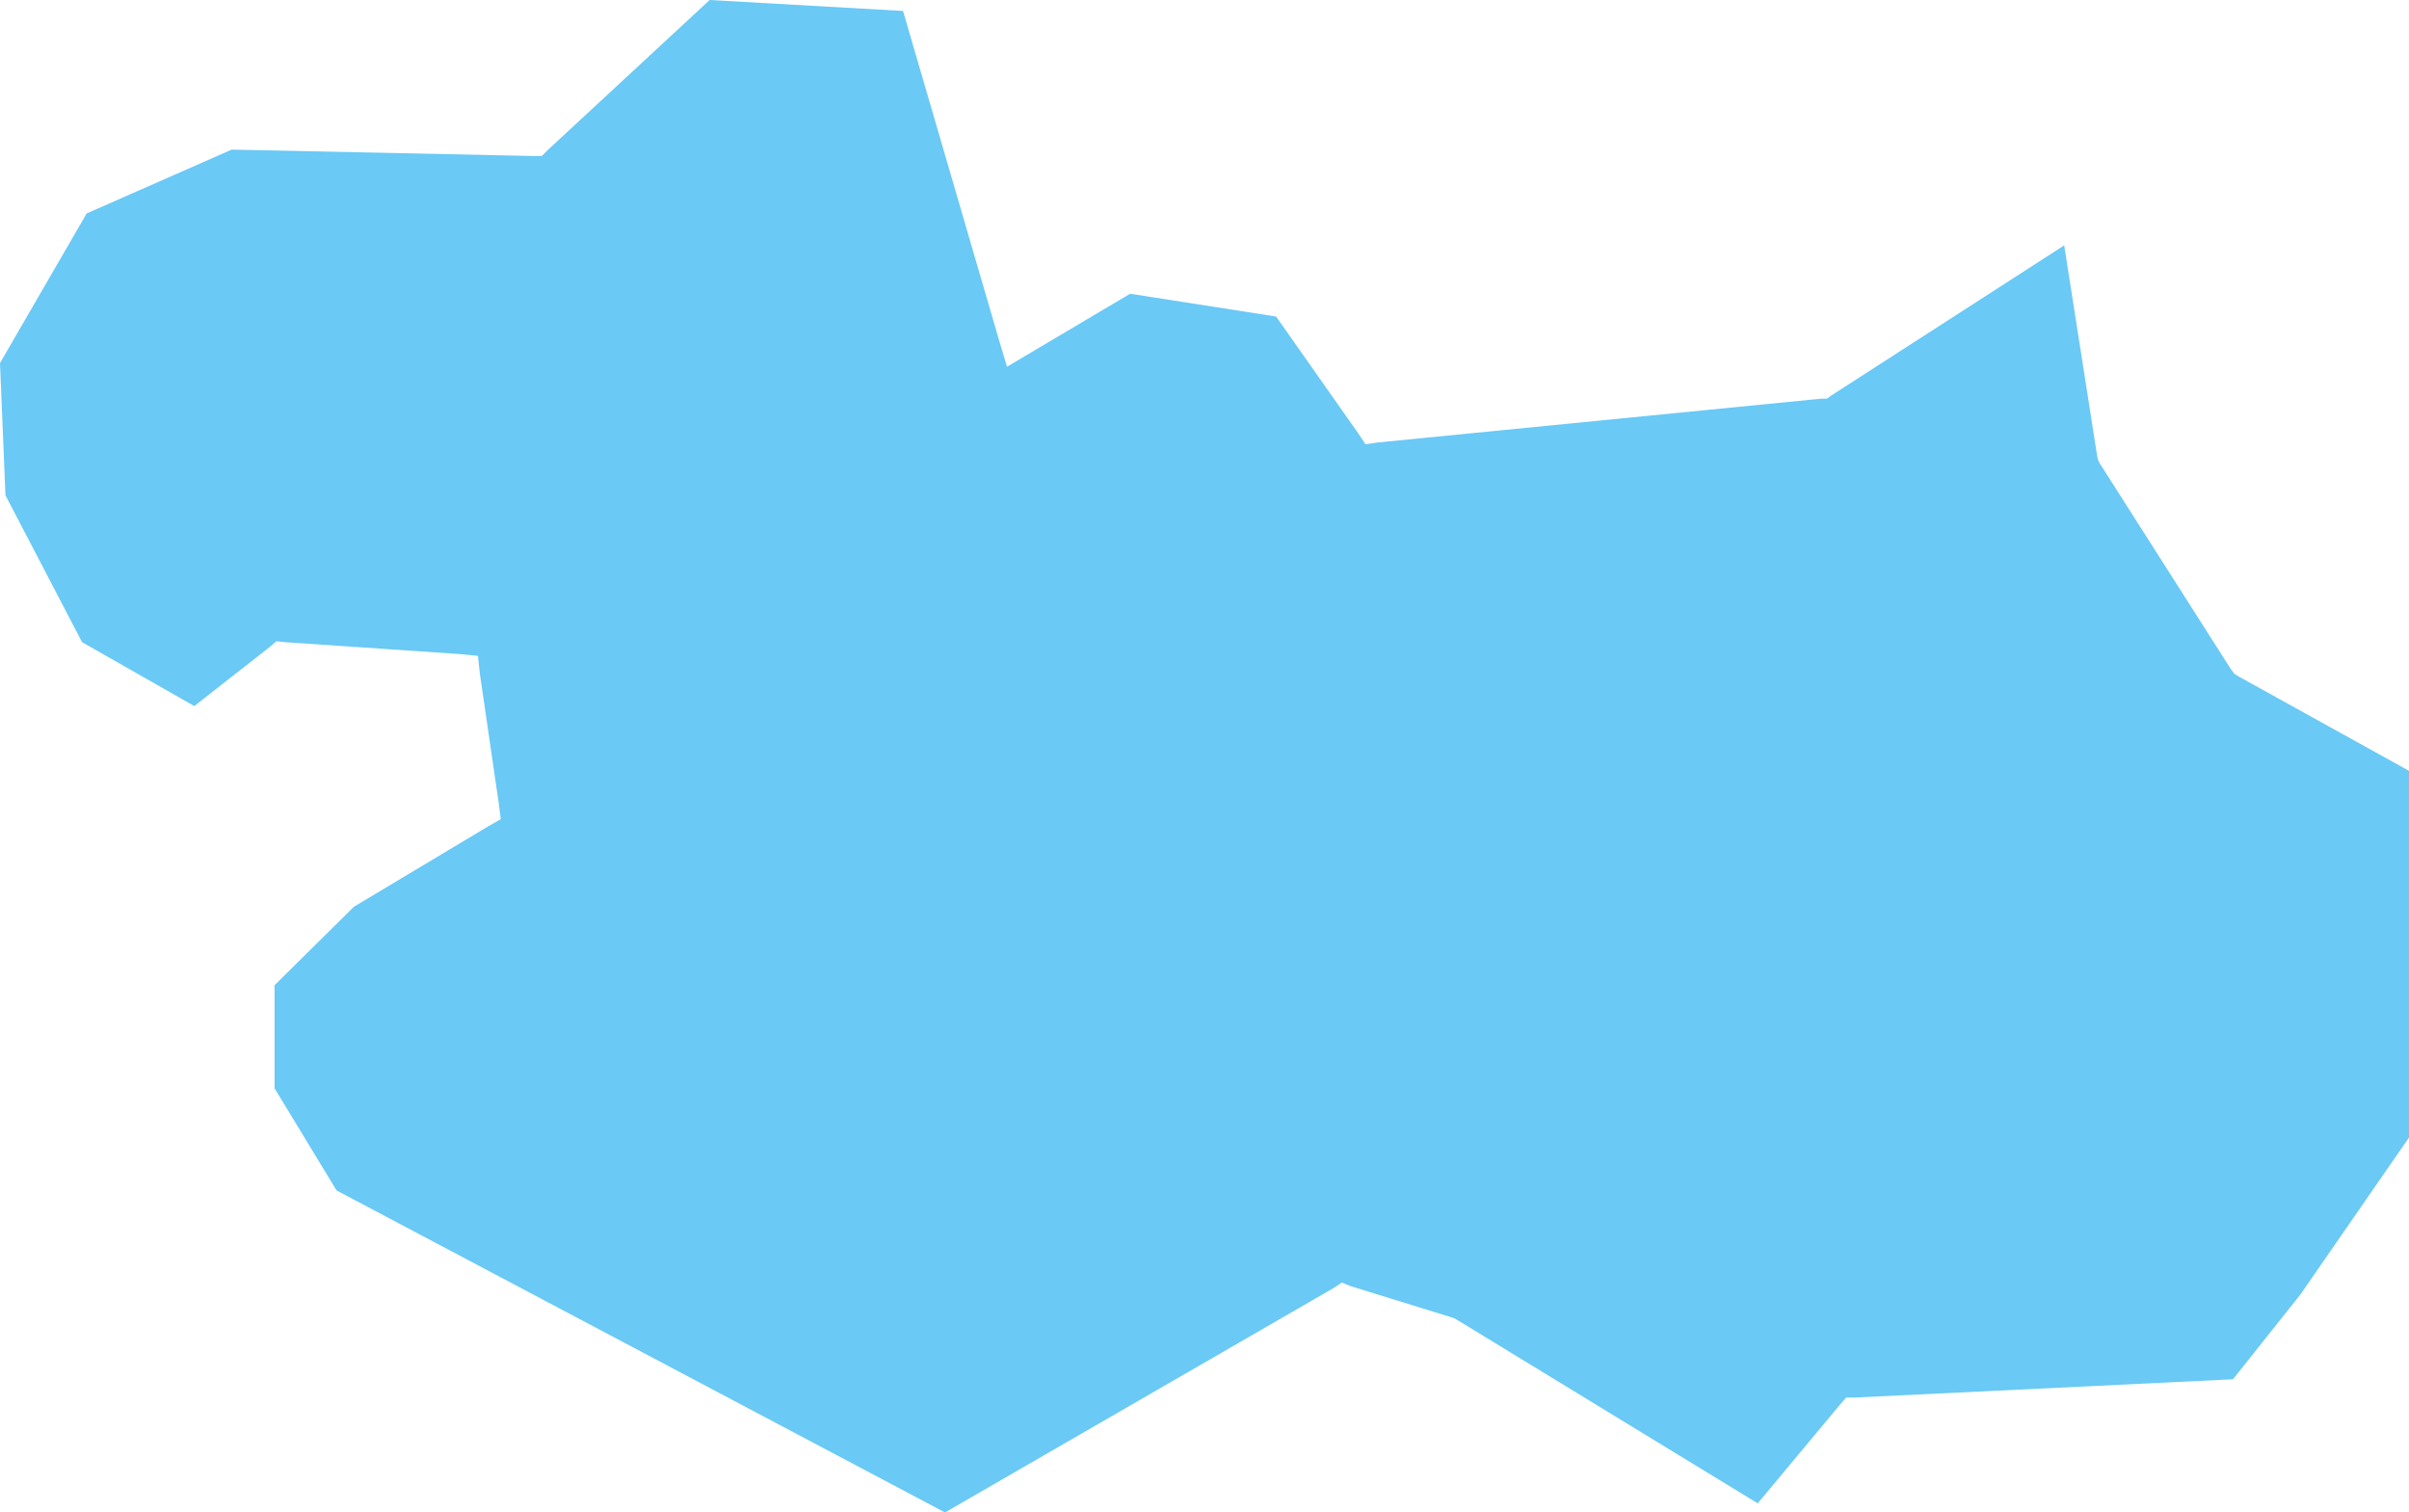 <?xml version="1.0" encoding="UTF-8"?> <svg xmlns="http://www.w3.org/2000/svg" viewBox="0 0 26.41 16.58"> <defs> <style>.cls-1{fill:#6ac9f5;fill-rule:evenodd;}</style> </defs> <g id="Слой_2" data-name="Слой 2"> <g id="Слой_1-2" data-name="Слой 1"> <polyline id="Fill-45" class="cls-1" points="24.48 15.12 25.22 14.19 26.41 12.47 26.41 8.45 24.55 7.42 24.5 7.39 24.46 7.34 23.02 5.08 23 5.04 22.99 4.99 22.63 2.69 20.07 4.34 20.03 4.37 19.97 4.37 15.11 4.85 14.97 4.87 14.89 4.75 13.99 3.47 12.39 3.22 11.31 3.86 11.04 4.02 10.95 3.72 9.9 0.12 7.78 0 6.01 1.64 5.94 1.71 5.84 1.71 2.54 1.64 0.95 2.34 0 3.98 0.06 5.43 0.9 7.04 2.13 7.74 2.96 7.09 3.03 7.03 3.13 7.04 5.04 7.17 5.24 7.19 5.26 7.38 5.47 8.82 5.49 8.98 5.35 9.06 3.88 9.94 3.01 10.8 3.01 11.93 3.69 13.05 10.36 16.58 14.62 14.12 14.71 14.06 14.81 14.1 15.91 14.44 15.94 14.45 15.96 14.46 19.27 16.48 20.17 15.4 20.24 15.32 20.34 15.32 24.48 15.12"></polyline> </g> </g> </svg> 
